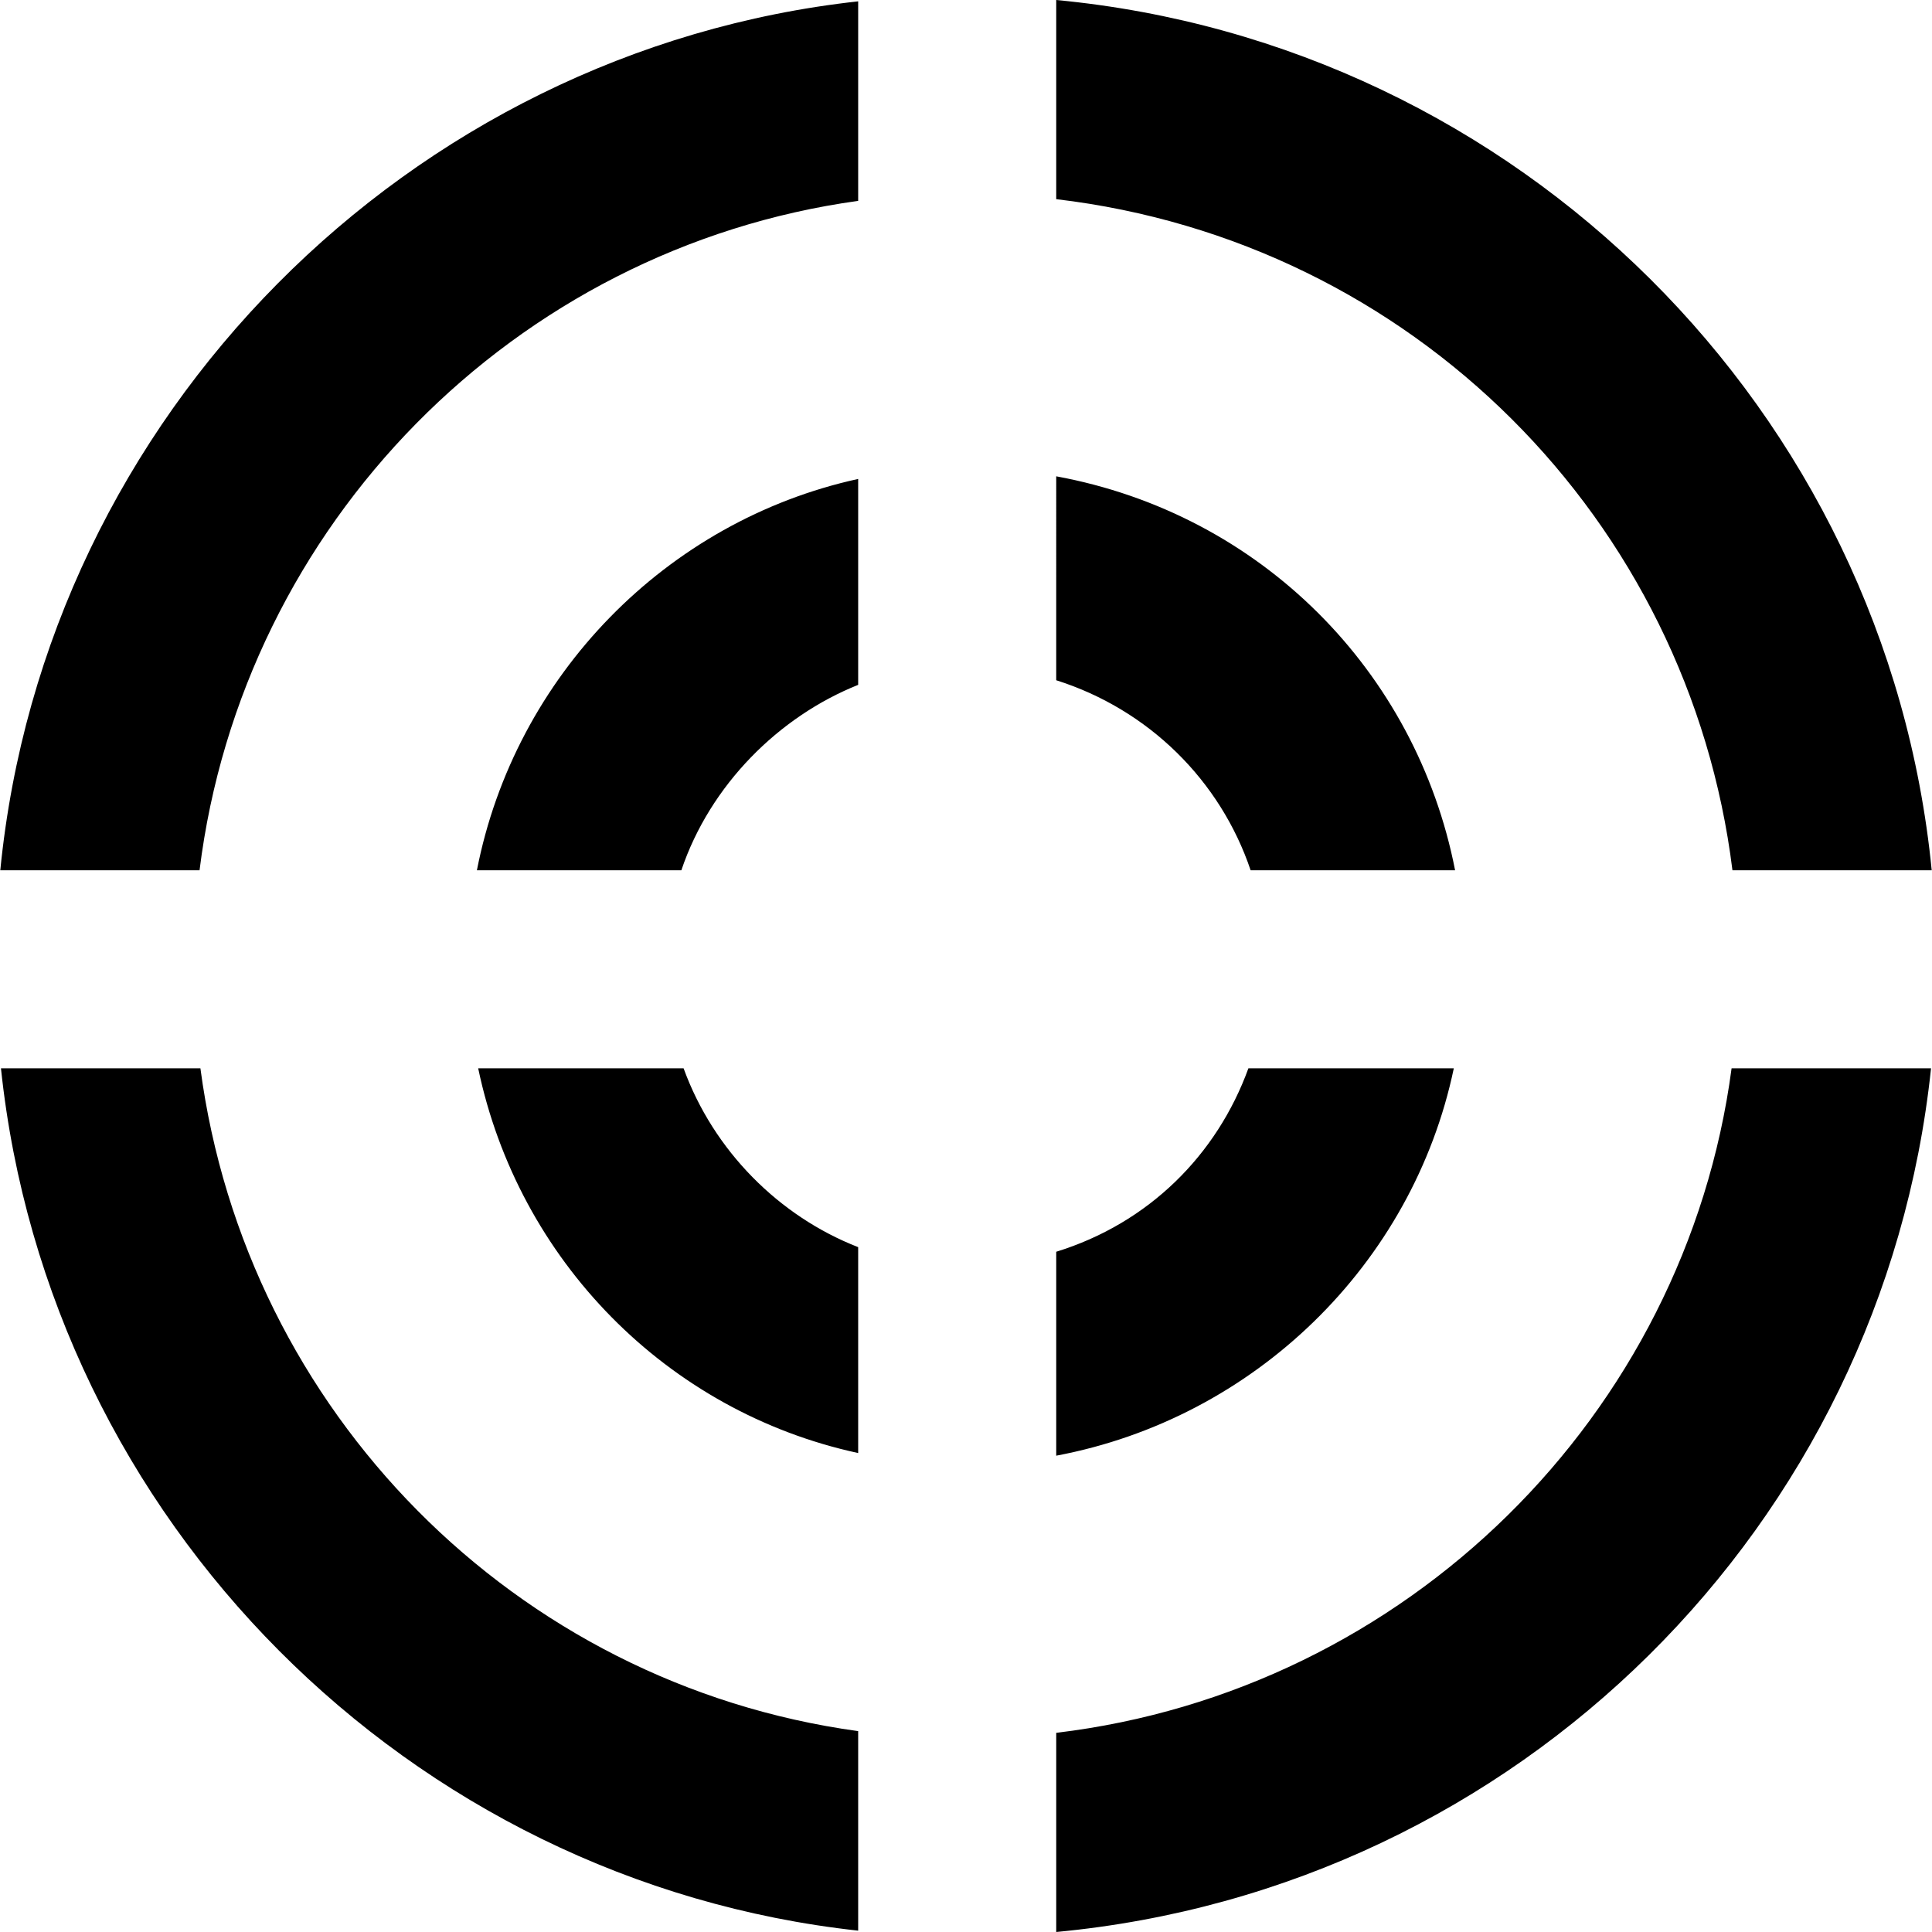 <?xml version="1.0" encoding="iso-8859-1"?>
<!-- Uploaded to: SVG Repo, www.svgrepo.com, Generator: SVG Repo Mixer Tools -->
<!DOCTYPE svg PUBLIC "-//W3C//DTD SVG 1.1//EN" "http://www.w3.org/Graphics/SVG/1.1/DTD/svg11.dtd">
<svg fill="#000000" height="800px" width="800px" version="1.1" id="Capa_1" xmlns="http://www.w3.org/2000/svg" xmlns:xlink="http://www.w3.org/1999/xlink" 
	 viewBox="0 0 292.659 292.659" xml:space="preserve">
<path d="M159.996,72.152c31,5.699,54.524,29.492,60.421,59.678h-30.971c-4.589-13.607-15.45-24.352-29.45-28.787V72.152z
	 M103.212,131.829c4.363-12.938,14.784-23.289,26.784-28.088v-31.19c-29,6.351-51.988,29.759-57.755,59.278H103.212z
	 M129.996,188.917c-12-4.675-21.912-14.616-26.445-27.088H72.436c6.086,29.047,28.56,51.999,57.56,58.278V188.917z M189.107,161.829
	c-4.774,13.135-15.111,23.461-29.111,27.787v30.891c30-5.636,54.001-28.966,60.226-58.678H189.107z M30.227,131.829
	c6.512-52.443,47.769-94.226,99.769-101.401V0.203C61.996,7.685,6.832,62.827,0.044,131.829H30.227z M159.996,30.17
	c54,6.371,95.84,48.549,102.435,101.659h30.183C285.761,62.16,229.996,6.62,159.996,0V30.17z M262.301,161.829
	c-6.999,52.639-49.304,94.329-102.304,100.659v30.17c70-6.589,125.231-61.629,132.516-130.829H262.301z M129.996,262.231
	c-52-7.13-92.728-48.428-99.638-100.401H0.146c7.215,68.535,61.85,123.18,129.85,130.626V262.231z"/>
</svg>